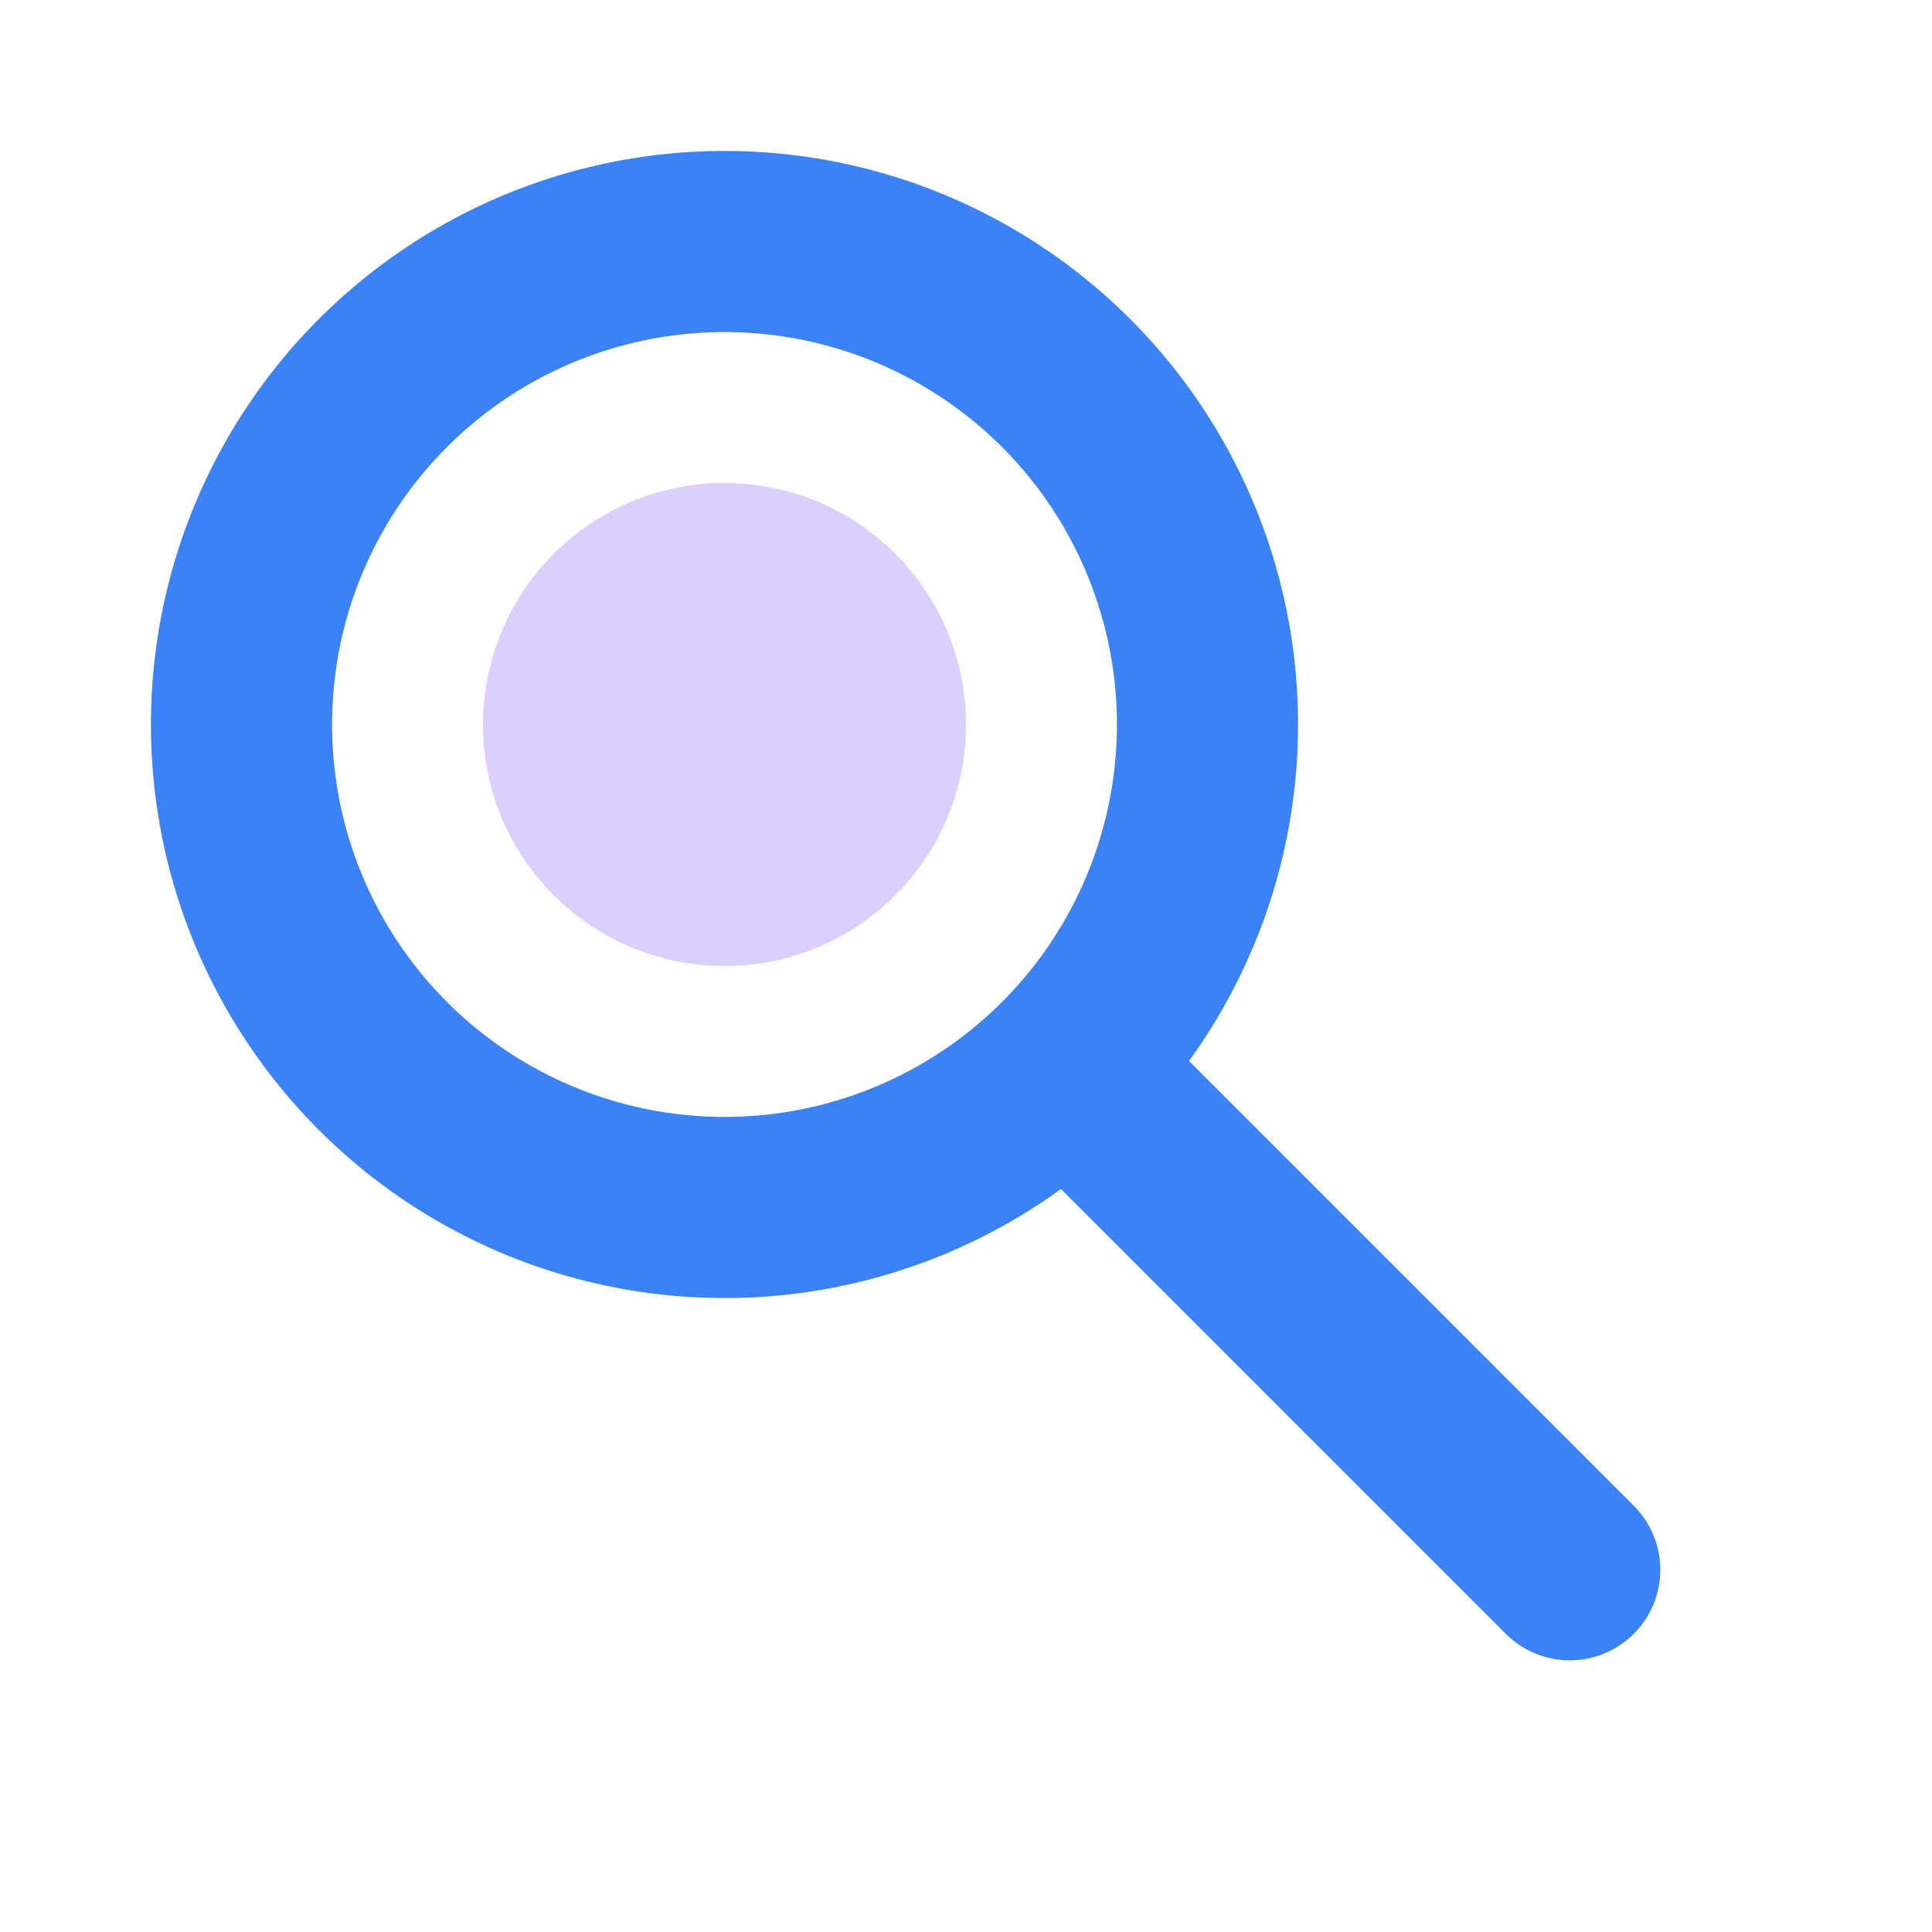<svg xmlns="http://www.w3.org/2000/svg" viewBox="0 0 16 16" width="16" height="16">
  <circle cx="6" cy="6" r="4" fill="none" stroke="#3B82F6" stroke-width="1.5"/>
  <path d="m9 9 4 4" stroke="#3B82F6" stroke-width="1.5" stroke-linecap="round"/>
  <circle cx="6" cy="6" r="2" fill="#8B5CF6" opacity="0.3"/>
</svg>